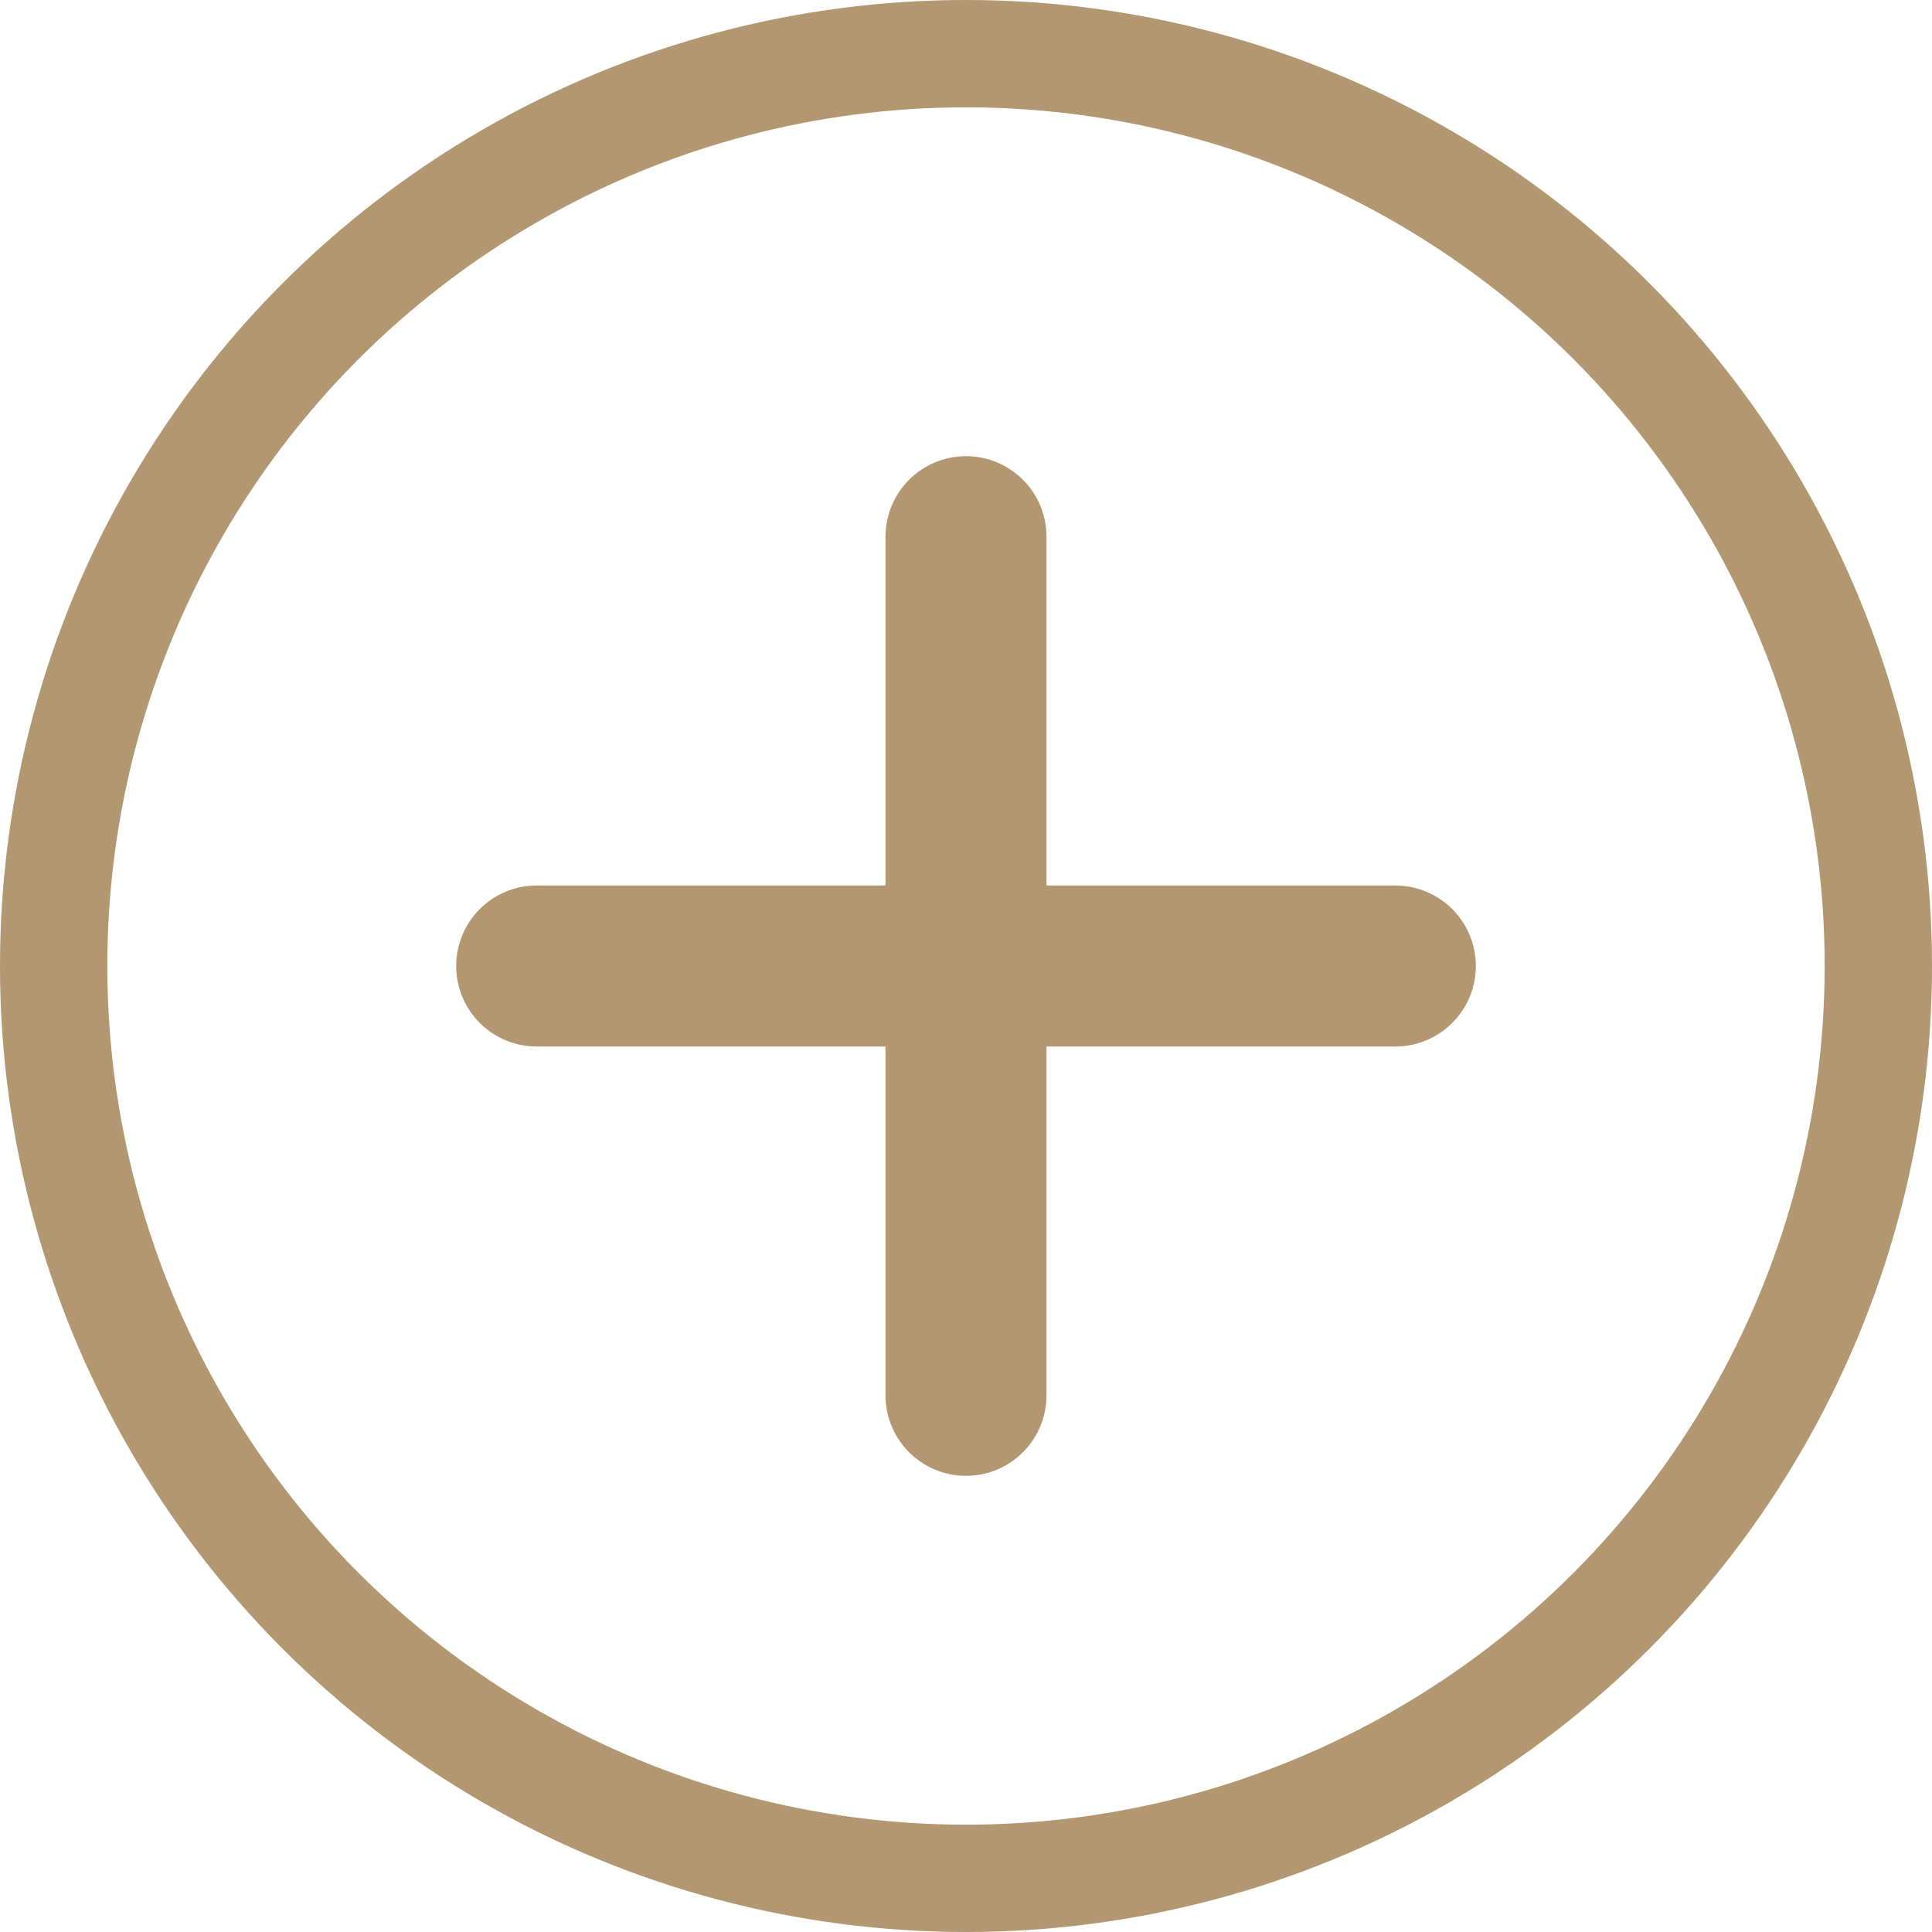 <svg xmlns="http://www.w3.org/2000/svg" width="18" height="18" viewBox="0 0 18 18">
  <g id="Group_1925" data-name="Group 1925" transform="translate(-1455 -4905)">
    <g id="Ellipse_7" data-name="Ellipse 7" transform="translate(1455 4905)" fill="none" stroke="#b29770" stroke-width="1">
      <circle cx="9" cy="9" r="9" stroke="none"/>
      <circle cx="9" cy="9" r="8.5" fill="none"/>
    </g>
    <g id="Group_1922" data-name="Group 1922" transform="translate(-0.5 -0.5)">
      <path id="Vector" d="M0,0H8" transform="translate(1460.5 4914.5)" fill="none" stroke="#b29770" stroke-linecap="round" stroke-linejoin="round" stroke-width="1.5" stroke-dasharray="0 0"/>
      <path id="Vector-2" data-name="Vector" d="M0,0V8" transform="translate(1464.5 4910.5)" fill="none" stroke="#b29770" stroke-linecap="round" stroke-linejoin="round" stroke-width="1.5" stroke-dasharray="0 0"/>
    </g>
  </g>
</svg>

